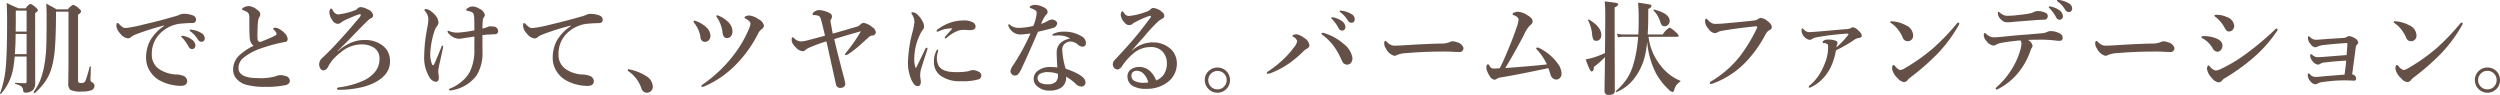 <svg xmlns="http://www.w3.org/2000/svg" width="889.24" height="33.74" viewBox="0 0 444.62 16.87">
  <defs>
    <style>
      .cls-1 {
        fill: #645047;
        fill-rule: evenodd;
      }
    </style>
  </defs>
  <path id="肌でとろけて_ツヤになる_バーム状ファンデーション_" data-name="肌でとろけて、ツヤになる。バーム状ファンデーション。" class="cls-1" d="M1299.92,1639.88a0.273,0.273,0,0,1-.29.33c-0.44,0-1-.03-1.68-0.08-0.05,0-.07.03-0.07,0.1a0.1,0.1,0,0,0,.07.12,2.96,2.96,0,0,1,1.05.44,1.064,1.064,0,0,1,.31.75,0.36,0.36,0,0,0,.43.34,1.819,1.819,0,0,0,1.3-.45,1.683,1.683,0,0,0,.41-1.2l-0.01-10.46v-2.06a0.905,0.905,0,0,0,.5-0.46,0.928,0.928,0,0,0-.4-0.52,2.735,2.735,0,0,0-.95-0.64,2.093,2.093,0,0,0-.82.8h-1.29q-1.02-.42-2.1-0.96c0.05,1.1.07,2.2,0.07,3.31q0,5.445-.22,7.94a17.471,17.471,0,0,1-1.03,4.81c-0.01,0-.01.01-0.01,0.02a0.107,0.107,0,0,0,.13.11,0.055,0.055,0,0,0,.05-0.03,9.2,9.2,0,0,0,2.22-4.85c0.08-.52.16-1.12,0.21-1.78h2.12v4.42Zm-2.1-4.84q0.15-1.575.15-3.6h1.95v3.6h-2.1Zm0.16-4.01c0.01-.67.02-1.78,0.02-3.34v-0.39h1.92v3.73h-1.94Zm13.54,8.99a0.5,0.5,0,0,1-.24-0.45q0-.27.03-0.96c0.02-.68.03-1.12,0.04-1.31a0.09,0.09,0,0,0-.11-0.08,0.1,0.1,0,0,0-.11.06,21.405,21.405,0,0,1-.71,2.43,0.7,0.7,0,0,1-.33.39,1.267,1.267,0,0,1-.54.07,0.39,0.39,0,0,1-.48-0.39V1628a0.919,0.919,0,0,0,.55-0.55,0.86,0.86,0,0,0-.36-0.5,2.625,2.625,0,0,0-1.06-.69,2.657,2.657,0,0,0-.94.81h-2.02c-0.52-.32-1.14-0.66-1.83-1.01,0.05,0.76.07,1.53,0.07,2.33,0,2.55-.02,4.4-0.07,5.54a22.847,22.847,0,0,1-.4,3.41,14.174,14.174,0,0,1-.63,2.25,9.728,9.728,0,0,1-1.2,2.16c0,0.01-.01.02-0.01,0.03a0.271,0.271,0,0,0,.18.2,0.044,0.044,0,0,0,.03-0.01,12.5,12.5,0,0,0,1.8-1.98,8.623,8.623,0,0,0,1.24-2.69,18.255,18.255,0,0,0,.54-3.38c0.11-1.35.18-3.28,0.19-5.8v-0.64h2.22v9.64l-0.04,3.04a1.512,1.512,0,0,0,.36,1.22,4.055,4.055,0,0,0,2.04.31,4.705,4.705,0,0,0,1.57-.19,0.853,0.853,0,0,0,.7-0.81,0.765,0.765,0,0,0-.48-0.67h0Zm16.13-8.24a0.605,0.605,0,0,0-.15.02,0.1,0.1,0,0,0-.09.1,0.735,0.735,0,0,0,.21.24,7.714,7.714,0,0,1,1.12,1.58,0.69,0.69,0,0,0,.62.42,0.522,0.522,0,0,0,.42-0.19,0.644,0.644,0,0,0,.17-0.45,1.436,1.436,0,0,0-.67-1.07,3.42,3.42,0,0,0-1.49-.63,0.414,0.414,0,0,0-.14-0.02h0Zm1.45-1.1a0.29,0.29,0,0,0-.14.03,0.117,0.117,0,0,0-.05.11,0.5,0.5,0,0,0,.22.22,5.026,5.026,0,0,1,1.26,1.41,0.73,0.73,0,0,0,.66.39,0.514,0.514,0,0,0,.37-0.15,0.686,0.686,0,0,0,.19-0.51,1.166,1.166,0,0,0-.65-0.92,4.114,4.114,0,0,0-1.71-.56c-0.07-.01-0.12-0.02-0.15-0.02h0Zm-7.23,1.99a6.489,6.489,0,0,0-.7,3.02,4.373,4.373,0,0,0,.76,2.49,4.712,4.712,0,0,0,1.88,1.65,8.211,8.211,0,0,0,3.5.85q1.17,0,1.17-.87a1.063,1.063,0,0,0-.7-0.92,4.024,4.024,0,0,0-1.39-.24,5.929,5.929,0,0,1-2.88-.94,3.056,3.056,0,0,1-1.32-2.69,5.012,5.012,0,0,1,1.3-3.48,6.016,6.016,0,0,1,4.13-1.95c0.37-.03.72-0.06,1.06-0.07,0.41-.01.65-0.02,0.71-0.02a0.6,0.6,0,0,0,.67-0.65,0.815,0.815,0,0,0-.57-0.7,4.327,4.327,0,0,0-1.66-.29,1.846,1.846,0,0,0-.69.16,5.037,5.037,0,0,1-.99.34c-1.7.49-3.52,0.97-5.47,1.42a24.069,24.069,0,0,1-3,.6h-0.13a1.071,1.071,0,0,1-.51-0.11,3.849,3.849,0,0,1-.68-0.6,0.377,0.377,0,0,0-.29-0.17c-0.12,0-.18.18-0.18,0.55a2.257,2.257,0,0,0,.67,1.3,2.03,2.03,0,0,0,1.36.88,0.785,0.785,0,0,0,.53-0.19,3.052,3.052,0,0,1,.69-0.43,42.77,42.77,0,0,1,5.23-1.67v0.09a7.715,7.715,0,0,0-2.5,2.64h0Zm15.88,2.58a3.442,3.442,0,0,0-1.1,2.53,2.465,2.465,0,0,0,.63,1.67,3.535,3.535,0,0,0,1.62,1.01,11.791,11.791,0,0,0,3.37.39,16.3,16.3,0,0,0,3.63-.29,1.27,1.27,0,0,0,.65-0.3,0.718,0.718,0,0,0,.18-0.54,0.894,0.894,0,0,0-.77-0.79,2.922,2.922,0,0,0-.92-0.16,2.464,2.464,0,0,0-.85.21,9.682,9.682,0,0,1-3.13.32q-3.45,0-3.45-1.8a2.319,2.319,0,0,1,.79-1.74,9.915,9.915,0,0,1,3.02-1.68,27.593,27.593,0,0,1,3.3-.97c0.63-.14,1.01-0.22,1.13-0.23a0.5,0.5,0,0,0,.5-0.54,1.545,1.545,0,0,0-.41-0.9,3.941,3.941,0,0,0-1.13-.9,1.5,1.5,0,0,0-.62-0.2c-0.27,0-.41.07-0.41,0.2a0.418,0.418,0,0,0,.16.21,2.064,2.064,0,0,1,.36.45,0.368,0.368,0,0,1,.08.21,0.328,0.328,0,0,1-.16.27,12.034,12.034,0,0,1-1.14.55c-0.99.42-1.51,0.63-1.57,0.63a0.44,0.44,0,0,1-.5-0.43,6.469,6.469,0,0,1-.04-0.73c0-.28.02-0.8,0.04-1.55,0.02-.41.05-0.79,0.1-1.12a1.755,1.755,0,0,1,.15-0.51,0.823,0.823,0,0,0-.25-1.29,2.663,2.663,0,0,0-1.57-.74,1.881,1.881,0,0,0-.97.29,0.377,0.377,0,0,0-.24.29,0.184,0.184,0,0,0,.17.12c0.12,0.05.29,0.14,0.53,0.26a0.82,0.82,0,0,1,.53.5,3.38,3.38,0,0,1,.07.93q0,2.775.09,3.45a1.824,1.824,0,0,0,.67,1.22,10.509,10.509,0,0,0-2.54,1.7h0Zm19.96-3.25c1.54-1.6,2.55-2.61,3.01-3.04a2.115,2.115,0,0,1,.47-0.31,0.554,0.554,0,0,0,.36-0.53,1.314,1.314,0,0,0-.9-1.01,3.288,3.288,0,0,0-1.28-.44,0.826,0.826,0,0,0-.6.26,1.046,1.046,0,0,1-.45.31,12.882,12.882,0,0,1-2.99.74,1.19,1.19,0,0,1-.96-0.75,0.5,0.5,0,0,0-.29-0.31,0.3,0.3,0,0,0-.21.2,1.178,1.178,0,0,0-.1.52,2.586,2.586,0,0,0,.53,1.37,1.233,1.233,0,0,0,.93.64,0.808,0.808,0,0,0,.59-0.22,5.654,5.654,0,0,1,1.23-.67c0.99-.43,1.62-0.68,1.87-0.76a1.107,1.107,0,0,1,.28-0.05c0.11,0,.17.03,0.17,0.1a1.421,1.421,0,0,1-.35.58q-2.2,2.655-4.75,5.35c-0.69.71-1.27,1.28-1.72,1.69a1.565,1.565,0,0,0-.6,1.16,1.343,1.343,0,0,0,.16.66,0.687,0.687,0,0,0,.63.43,1.035,1.035,0,0,0,.81-0.66,7.716,7.716,0,0,1,.98-1.41,10.984,10.984,0,0,1,1.29-1.15,5.693,5.693,0,0,1,3.6-1.39,4.016,4.016,0,0,1,2.28.58,2.277,2.277,0,0,1,.98,2.08,3.507,3.507,0,0,1-.8,2.23,5.748,5.748,0,0,1-2.27,1.64,15.021,15.021,0,0,1-4.08,1.1c-0.27.03-.4,0.11-0.4,0.22a0.222,0.222,0,0,0,.2.21,0.345,0.345,0,0,0,.12.01l0.56-.01a16.663,16.663,0,0,0,2.85-.31,10.682,10.682,0,0,0,3.08-1.02q2.61-1.41,2.61-3.67a3.628,3.628,0,0,0-.55-2.07,3.96,3.96,0,0,0-1.47-1.23,5.164,5.164,0,0,0-2.44-.55,6.271,6.271,0,0,0-2.33.42,9.152,9.152,0,0,0-2.44,1.54l-0.06-.04c1.02-.97,1.84-1.79,2.45-2.44h0Zm23.35-3a0.855,0.855,0,0,1,.17-0.5,0.654,0.654,0,0,0,.19-0.45,1.585,1.585,0,0,0-.96-1.08,2.386,2.386,0,0,0-1.19-.41,1.481,1.481,0,0,0-.89.29,0.546,0.546,0,0,0-.28.34c0,0.08.06,0.13,0.19,0.14a4.265,4.265,0,0,1,.59.15,0.979,0.979,0,0,1,.48.3,2.349,2.349,0,0,1,.17.91c0.02,1.03.03,1.74,0.03,2.12a24.805,24.805,0,0,1-2.88.4,3.814,3.814,0,0,1-1.53-.24,0.724,0.724,0,0,0-.24-0.09,0.121,0.121,0,0,0-.12.15,0.862,0.862,0,0,0,.34.49,2.542,2.542,0,0,0,1.75.79c0.08,0,.5-0.06,1.26-0.19,0.07-.01.24-0.03,0.53-0.07,0.39-.06.69-0.11,0.89-0.15v0.62l-0.01,1.48a8.664,8.664,0,0,1-.81,4.19,5.515,5.515,0,0,1-1.22,1.53,7.382,7.382,0,0,1-2.17,1.39,0.454,0.454,0,0,0-.32.23c0,0.11.07,0.16,0.22,0.16a2.65,2.65,0,0,0,.62-0.1,6.821,6.821,0,0,0,4.07-2.56,7.508,7.508,0,0,0,1.06-4.28c0-1.25,0-2.22-.01-2.9a9.413,9.413,0,0,1,1.18-.11q0.9-.045,1.02-0.06a0.537,0.537,0,0,0,.6-0.5,0.85,0.85,0,0,0-.88-0.86,3.592,3.592,0,0,0-.44-0.04,1.2,1.2,0,0,0-.59.13,5.242,5.242,0,0,1-.89.27c0-.45.02-0.95,0.07-1.49h0Zm-9.35,5.86a15.257,15.257,0,0,1,.78-4.03,2.354,2.354,0,0,1,.39-0.72,1.112,1.112,0,0,0,.29-0.72,2.213,2.213,0,0,0-.63-1.35,3.811,3.811,0,0,0-.73-0.65,1.669,1.669,0,0,0-.89-0.37c-0.16,0-.24.06-0.24,0.17a0.733,0.733,0,0,0,.15.26,2.2,2.2,0,0,1,.54,1.33,7.938,7.938,0,0,1-.14,1.28c-0.01.06-.04,0.22-0.09,0.46-0.05.28-.09,0.58-0.15,0.89a27.1,27.1,0,0,0-.36,3.97,6.641,6.641,0,0,0,.9,3.7,1.575,1.575,0,0,0,1.15.88c0.37,0,.56-0.26.56-0.76a4.586,4.586,0,0,0-.05-0.52,3.481,3.481,0,0,1-.05-0.63,8.552,8.552,0,0,1,.23-1.37c0.06-.25.13-0.59,0.22-1,0.1-.47.19-0.85,0.25-1.12a6.7,6.7,0,0,0,.16-0.89c0-.1-0.03-0.16-0.09-0.16a0.33,0.33,0,0,0-.22.26q-0.855,2.115-1.26,3.03a0.258,0.258,0,0,1-.22.2,0.2,0.2,0,0,1-.17-0.12,4.96,4.96,0,0,1-.33-2.02h0Zm22.48-2.17a6.489,6.489,0,0,0-.7,3.02,4.419,4.419,0,0,0,.76,2.49,4.673,4.673,0,0,0,1.89,1.65,8.118,8.118,0,0,0,3.49.84c0.78,0,1.17-.28,1.17-0.86a1.036,1.036,0,0,0-.7-0.92,3.907,3.907,0,0,0-1.39-.25,5.692,5.692,0,0,1-2.87-.94,3.027,3.027,0,0,1-1.32-2.68,5.075,5.075,0,0,1,1.29-3.49,6.092,6.092,0,0,1,4.13-1.94c0.37-.03.72-0.06,1.06-0.07q0.615-.015.72-0.03a0.581,0.581,0,0,0,.66-0.64,0.815,0.815,0,0,0-.57-0.7,4.291,4.291,0,0,0-1.66-.29,1.744,1.744,0,0,0-.68.16,5.364,5.364,0,0,1-1,.34q-2.55.735-5.46,1.42a22.03,22.03,0,0,1-3.01.59h-0.12a1.077,1.077,0,0,1-.51-0.1,3.487,3.487,0,0,1-.69-0.6,0.393,0.393,0,0,0-.29-0.18c-0.12,0-.17.19-0.17,0.56a2.291,2.291,0,0,0,.66,1.3,2.085,2.085,0,0,0,1.37.88,0.769,0.769,0,0,0,.52-0.2,3.055,3.055,0,0,1,.69-0.42,41.344,41.344,0,0,1,5.24-1.67v0.1a7.652,7.652,0,0,0-2.51,2.63h0Zm15.06,8.4a1.062,1.062,0,0,0,.96.81,1.032,1.032,0,0,0,.77-0.3,1.1,1.1,0,0,0,.31-0.82,2.259,2.259,0,0,0-1.15-1.82,8.853,8.853,0,0,0-3.15-1.24,0.146,0.146,0,0,0-.16.17,0.242,0.242,0,0,0,.12.18,6.081,6.081,0,0,1,2.3,3.02h0Zm13.34-12.81a0.671,0.671,0,0,0,.18.33,5.925,5.925,0,0,1,.91,2.5,2.219,2.219,0,0,0,.18.7,0.672,0.672,0,0,0,.65.37,0.849,0.849,0,0,0,.65-0.3,1.331,1.331,0,0,0,.3-0.89,2.334,2.334,0,0,0-.67-1.57,4.959,4.959,0,0,0-1.65-1.15,1.409,1.409,0,0,0-.41-0.14,0.138,0.138,0,0,0-.14.15h0Zm5,0.25a0.165,0.165,0,0,0,.12.14,2.846,2.846,0,0,1,.7.48,0.724,0.724,0,0,1,.26.48,3.216,3.216,0,0,1-.29.93,20.729,20.729,0,0,1-2.55,4.43,24.484,24.484,0,0,1-5.65,5.43,0.473,0.473,0,0,0-.26.27c0,0.11.07,0.16,0.21,0.16a0.866,0.866,0,0,0,.36-0.09,17.749,17.749,0,0,0,5.79-4.07,21.87,21.87,0,0,0,3.78-5.39,2.02,2.02,0,0,1,.5-0.63,1,1,0,0,0,.5-0.66,1.619,1.619,0,0,0-.95-1.17,3.436,3.436,0,0,0-1.63-.67,1.266,1.266,0,0,0-.71.16,0.292,0.292,0,0,0-.18.2h0Zm-9.04.77a0.846,0.846,0,0,0,.14.23,5.58,5.58,0,0,1,1.08,2.45,0.823,0.823,0,0,0,.72.88,1.019,1.019,0,0,0,.72-0.25,1.123,1.123,0,0,0,.33-0.86,2.05,2.05,0,0,0-.7-1.45,5.069,5.069,0,0,0-1.84-1.13,1.44,1.44,0,0,0-.29-0.09c-0.11,0-.16.08-0.16,0.22h0Zm24.37,0.07a1.576,1.576,0,0,1-.03-0.23c0-.04.01-0.07,0.01-0.09a1.111,1.111,0,0,1,.13-0.27,0.864,0.864,0,0,0,.12-0.47,0.655,0.655,0,0,0-.43-0.58,4.451,4.451,0,0,0-1.75-.52h-0.08a1.4,1.4,0,0,0-.87.29,0.622,0.622,0,0,0-.32.41,0.166,0.166,0,0,0,.2.18,2.367,2.367,0,0,1,.74.1,0.671,0.671,0,0,1,.46.39,6.951,6.951,0,0,1,.21.69c0.09,0.33.29,1.15,0.6,2.48-1.39.39-2.54,0.7-3.45,0.92a3.94,3.94,0,0,1-.87.1,1.779,1.779,0,0,1-1.14-.54,0.511,0.511,0,0,0-.31-0.19q-0.15,0-.15.39a1.341,1.341,0,0,0,.11.6,3.089,3.089,0,0,0,.62.81,1.829,1.829,0,0,0,1.23.68,0.794,0.794,0,0,0,.56-0.29,2.305,2.305,0,0,1,.5-0.3,26.877,26.877,0,0,1,3.15-1.16c0.09,0.35.27,1.15,0.54,2.41,0.14,0.59.53,2.35,1.17,5.26a0.741,0.741,0,0,0,.83.6,0.946,0.946,0,0,0,.51-0.15,0.643,0.643,0,0,0,.31-0.56,9.3,9.3,0,0,0-.31-1.4c-0.17-.62-0.41-1.57-0.74-2.85-0.16-.62-0.28-1.08-0.36-1.4-0.02-.05-0.2-0.82-0.55-2.32q2.25-.7,4.74-1.39a27.546,27.546,0,0,1-2.52,3.65,1.311,1.311,0,0,0-.31.49c0,0.07.05,0.11,0.16,0.11a1.864,1.864,0,0,0,.72-0.38,18.214,18.214,0,0,0,1.68-1.32l1.82-1.63a1.029,1.029,0,0,1,.44-0.16,0.644,0.644,0,0,0,.67-0.55,1.256,1.256,0,0,0-.65-0.95,3.25,3.25,0,0,0-1.49-.75,0.856,0.856,0,0,0-.61.29,1.44,1.44,0,0,1-.72.41c-1.38.41-2.78,0.81-4.2,1.21-0.11-.58-0.23-1.25-0.37-2.02h0Zm20.98,1.87c-0.27.3-.46,0.51-0.56,0.63a0.407,0.407,0,0,0-.13.24,0.109,0.109,0,0,0,.13.12,0.4,0.4,0,0,0,.23-0.11,6.6,6.6,0,0,1,2.11-1.28,4.154,4.154,0,0,1,1.07-.12l0.84,0.05a1.935,1.935,0,0,0,.8-0.12,0.556,0.556,0,0,0,.3-0.55,0.8,0.8,0,0,0-.4-0.67,3.176,3.176,0,0,0-1.75-.38,7.1,7.1,0,0,0-2.32.38,8.206,8.206,0,0,0-2.24,1.18,0.471,0.471,0,0,0-.22.27,0.139,0.139,0,0,0,.16.16,1.035,1.035,0,0,0,.38-0.14,5.078,5.078,0,0,1,2.28-.43c-0.17.21-.4,0.46-0.68,0.77h0Zm-1.96,2.98a0.287,0.287,0,0,0-.2.2,3.972,3.972,0,0,0-.45,1.96,2.971,2.971,0,0,0,1.11,2.44,5.8,5.8,0,0,0,3.73,1.03,9.875,9.875,0,0,0,3.03-.31,0.7,0.7,0,0,0,.56-0.69,0.745,0.745,0,0,0-.49-0.69,2.381,2.381,0,0,0-1.04-.29,2.918,2.918,0,0,0-.74.2,10.9,10.9,0,0,1-2.35.16c-1.67,0-2.7-.44-3.07-1.33a2.842,2.842,0,0,1-.22-1.15,3.29,3.29,0,0,1,.15-0.95,1.377,1.377,0,0,1,.05-0.25q0.03-.135.03-0.15c0-.12-0.03-0.18-0.1-0.18h0Zm-1.8-.14c0-.13-0.04-0.19-0.13-0.19a0.288,0.288,0,0,0-.25.21c-0.92,1.91-1.46,3.02-1.62,3.32a0.074,0.074,0,0,1-.14,0,4.94,4.94,0,0,1-.2-1.82,9.848,9.848,0,0,1,.92-3.85,5.173,5.173,0,0,1,.55-1,0.836,0.836,0,0,0,.26-0.64,1.986,1.986,0,0,0-.31-0.99,4.364,4.364,0,0,0-.82-1.08,1.5,1.5,0,0,0-.87-0.45c-0.17,0-.25.05-0.25,0.14a0.317,0.317,0,0,0,.07.18,2.589,2.589,0,0,1,.47,1.43,12.994,12.994,0,0,1-.36,1.83,22.876,22.876,0,0,0-.78,5.06,7.475,7.475,0,0,0,.6,3.36,3.847,3.847,0,0,0,.54.88,0.793,0.793,0,0,0,.63.24c0.35,0,.52-0.27.5-0.81a2.98,2.98,0,0,0-.05-0.43q-0.06-.525-0.06-0.6a4.247,4.247,0,0,1,.11-1c0.07-.27.45-1.47,1.15-3.6a0.925,0.925,0,0,0,.04-0.19h0Zm22.98,0.65c0,0.68.04,1.57,0.12,2.69a7.8,7.8,0,0,0-1.29-.09,3.505,3.505,0,0,0-2.16.65,1.736,1.736,0,0,0-.76,1.49,1.66,1.66,0,0,0,.72,1.36,3.081,3.081,0,0,0,2.05.69,3.753,3.753,0,0,0,2.09-.5,2.117,2.117,0,0,0,.9-1.98,8.361,8.361,0,0,1,1.69,1.26,1.534,1.534,0,0,0,1,.5h0.05a0.693,0.693,0,0,0,.7-0.79c0-.79-1.17-1.58-3.51-2.38a13.134,13.134,0,0,1-.61-3.34,1.321,1.321,0,0,1,.67-1.26,1.427,1.427,0,0,1,.81-0.24,2.3,2.3,0,0,1,1.4.63,1.186,1.186,0,0,0,.7.29,0.6,0.6,0,0,0,.63-0.71,1.431,1.431,0,0,0-.83-1.17,5.783,5.783,0,0,0-3.04-.79,4.269,4.269,0,0,0-1.87.36,0.3,0.3,0,0,0-.22.24q0,0.12.18,0.12a2.978,2.978,0,0,0,.34-0.02,5.221,5.221,0,0,1,.58-0.03,2.437,2.437,0,0,1,.27.01,3.659,3.659,0,0,1,1.78.53c-1.6.36-2.39,1.19-2.39,2.48h0Zm0.23,4.07a1.654,1.654,0,0,1-.39,1.17,2.1,2.1,0,0,1-1.51.43,2.466,2.466,0,0,1-1.29-.29,0.945,0.945,0,0,1-.44-0.82,0.9,0.9,0,0,1,.44-0.76,3.014,3.014,0,0,1,1.55-.29,4.954,4.954,0,0,1,1.63.31,1.777,1.777,0,0,1,.01.25h0Zm-1.8-9.68a5.762,5.762,0,0,1-1.18.54,4.92,4.92,0,0,1,.89-1.66,0.548,0.548,0,0,0,.24-0.46,0.768,0.768,0,0,0-.4-0.67,3.979,3.979,0,0,0-.8-0.39,3.208,3.208,0,0,0-1-.2,1.645,1.645,0,0,0-.79.18,0.269,0.269,0,0,0-.18.23,0.166,0.166,0,0,0,.14.16,4.13,4.13,0,0,1,.88.41,0.576,0.576,0,0,1,.21.5,7.578,7.578,0,0,1-.6,2.26,12.964,12.964,0,0,1-2.43.35,3.905,3.905,0,0,1-.88-0.09,2.166,2.166,0,0,1-.81-0.44,0.444,0.444,0,0,0-.2-0.11,0.107,0.107,0,0,0-.13.11,0.975,0.975,0,0,0,.07.31,2.394,2.394,0,0,0,1.07,1.15,2.272,2.272,0,0,0,1.17.24c0.22,0,.77-0.06,1.64-0.17a39.207,39.207,0,0,1-2.97,5.47,3.217,3.217,0,0,0-.6,1.19,0.762,0.762,0,0,0,.26.57,0.664,0.664,0,0,0,.55.24,0.863,0.863,0,0,0,.47-0.14,3.967,3.967,0,0,0,.72-1.14q1.185-2.5,2.9-6.5c1.46-.34,2.35-0.57,2.66-0.68a0.931,0.931,0,0,0,.76-0.84,0.513,0.513,0,0,0-.21-0.38,1.126,1.126,0,0,0-.69-0.27,1.576,1.576,0,0,0-.76.23h0Zm16.02,4.03c0.58-.65.99-1.11,1.23-1.39a28.364,28.364,0,0,1,2.46-2.62,6.755,6.755,0,0,1,.71-0.45,0.515,0.515,0,0,0,.29-0.47,0.822,0.822,0,0,0-.35-0.63,2.689,2.689,0,0,0-1.61-.76,0.629,0.629,0,0,0-.49.24,1.913,1.913,0,0,1-.87.47,11.622,11.622,0,0,1-3.06.72,1.073,1.073,0,0,1-.76-0.52,0.829,0.829,0,0,0-.32-0.33,0.3,0.3,0,0,0-.19.21,1.092,1.092,0,0,0-.1.46,2.313,2.313,0,0,0,.7,1.36,0.96,0.96,0,0,0,1.55.07c0.41-.21.75-0.39,1.01-0.51a13.333,13.333,0,0,1,1.89-.77,0.2,0.2,0,0,1,.07-0.01,0.127,0.127,0,0,1,.15.13,0.809,0.809,0,0,1-.2.36c-0.99,1.33-1.92,2.52-2.79,3.55q-1.23,1.455-3.45,3.82a1.11,1.11,0,0,0-.34.82,0.923,0.923,0,0,0,.84.88,1.345,1.345,0,0,0,.88-0.73,10.507,10.507,0,0,1,2.07-2.25,4.685,4.685,0,0,1,2.9-1.02,2.871,2.871,0,0,1,2.04.68,2.909,2.909,0,0,1,.88,2.16,3.372,3.372,0,0,1-.65,2.18,3.071,3.071,0,0,1-1.25.92,4.229,4.229,0,0,0-.93-1.5,2.819,2.819,0,0,0-2.04-.91,2.508,2.508,0,0,0-1.5.43,1.5,1.5,0,0,0-.63,1.27,1.9,1.9,0,0,0,.91,1.67,4.7,4.7,0,0,0,2.49.53,6.036,6.036,0,0,0,3.56-1.06,4.091,4.091,0,0,0,1.82-3.54,3.321,3.321,0,0,0-.3-1.37,3.263,3.263,0,0,0-.89-1.21,4.7,4.7,0,0,0-3.18-1.08,5.425,5.425,0,0,0-3.65,1.51l-0.02-.03c0.3-.36.68-0.79,1.12-1.28h0Zm1.06,6.98a3.406,3.406,0,0,1-1.7-.34,1.018,1.018,0,0,1-.52-0.92,0.923,0.923,0,0,1,.18-0.57,1.038,1.038,0,0,1,.83-0.3,1.763,1.763,0,0,1,1.14.51,3.155,3.155,0,0,1,.84,1.57,4.909,4.909,0,0,1-.77.05h0Zm11.58-2.14a2.127,2.127,0,0,0-.75,1.66,2.205,2.205,0,0,0,.58,1.5,2.231,2.231,0,0,0,3.9-1.5,2.2,2.2,0,0,0-.57-1.51,2.267,2.267,0,0,0-3.16-.15h0Zm2.6,0.44a1.565,1.565,0,0,1,.54,1.22,1.6,1.6,0,0,1-.42,1.11,1.565,1.565,0,0,1-1.22.54,1.6,1.6,0,0,1-1.11-.42,1.65,1.65,0,0,1,2.21-2.45h0Zm17.4-7.04a0.715,0.715,0,0,0,.33.34,9.731,9.731,0,0,1,1.71,1.69,11.5,11.5,0,0,1,1.41,2.4c0.19,0.38.31,0.62,0.36,0.7a0.907,0.907,0,0,0,.76.38,0.826,0.826,0,0,0,.69-0.33,1.353,1.353,0,0,0,.25-0.86,3.94,3.94,0,0,0-1.56-2.49,9.208,9.208,0,0,0-3.18-1.83,1.675,1.675,0,0,0-.59-0.14c-0.12,0-.18.04-0.18,0.14h0Zm-4.9.2a0.384,0.384,0,0,0-.27.18,0.312,0.312,0,0,0,.18.2,1.249,1.249,0,0,1,.67.75,2.147,2.147,0,0,1-.47.98,16.1,16.1,0,0,1-1.75,2.03,20.109,20.109,0,0,1-2.8,2.28,0.917,0.917,0,0,0-.4.36c0,0.11.08,0.16,0.24,0.16a2.281,2.281,0,0,0,.69-0.2,15.292,15.292,0,0,0,3.28-1.81,19.383,19.383,0,0,0,2.13-1.8,3.552,3.552,0,0,1,.84-0.67,0.693,0.693,0,0,0,.42-0.63,1.84,1.84,0,0,0-.98-1.29,2.739,2.739,0,0,0-1.38-.63,1.082,1.082,0,0,0-.4.09h0Zm6.84-3.1c-0.14,0-.21.05-0.21,0.13a1,1,0,0,0,.2.23,7.547,7.547,0,0,1,1.13,1.59,0.693,0.693,0,0,0,.61.41,0.582,0.582,0,0,0,.43-0.18,0.672,0.672,0,0,0,.16-0.45,1.406,1.406,0,0,0-.66-1.08,3.865,3.865,0,0,0-1.24-.58,1.539,1.539,0,0,0-.42-0.07h0Zm1.43-1.19a0.122,0.122,0,0,0-.14.14,0.5,0.5,0,0,0,.22.22,4.845,4.845,0,0,1,1.25,1.41,0.745,0.745,0,0,0,.67.39,0.5,0.5,0,0,0,.37-0.16,0.722,0.722,0,0,0,.18-0.51,1.057,1.057,0,0,0-.65-0.91,4.388,4.388,0,0,0-1.44-.53,2.487,2.487,0,0,0-.46-0.05h0Zm20.74,5.63a2.221,2.221,0,0,0-.81-0.17,1.093,1.093,0,0,0-.51.14,3.418,3.418,0,0,1-1.4.25q-2.775.06-6.38,0.29-1.335.09-1.89,0.09a2.152,2.152,0,0,1-.65-0.08,2.5,2.5,0,0,1-.86-0.61,0.464,0.464,0,0,0-.23-0.15c-0.15,0-.22.14-0.22,0.43a1.636,1.636,0,0,0,.34.97,2.3,2.3,0,0,0,1.44,1.24,0.808,0.808,0,0,0,.49-0.14,4.972,4.972,0,0,1,1.78-.34c2.01-.18,4.26-0.27,6.73-0.27,0.51,0,1.02.01,1.53,0.05q0.87,0.03,1.14.03a0.559,0.559,0,0,0,.45-0.2,0.751,0.751,0,0,0,.2-0.52,1.527,1.527,0,0,0-1.15-1.01h0Zm8.58,4.58q1.71-2.8,3.35-5.96a5.387,5.387,0,0,1,1.1-1.68,0.768,0.768,0,0,0,.41-0.62,0.886,0.886,0,0,0-.15-0.52,2.766,2.766,0,0,0-.77-0.61,3.383,3.383,0,0,0-1.69-.62,1.545,1.545,0,0,0-.58.12,0.437,0.437,0,0,0-.38.29,0.209,0.209,0,0,0,.19.19,2.038,2.038,0,0,1,.66.36,0.578,0.578,0,0,1,.22.45,5.073,5.073,0,0,1-.31,1.29q-0.885,2.64-2.46,6.18c-0.18.39-.37,0.78-0.58,1.17-0.44.03-.76,0.05-0.99,0.05a1.1,1.1,0,0,1-.47-0.08,0.974,0.974,0,0,1-.36-0.42,0.421,0.421,0,0,0-.23-0.26c-0.22,0-.33.22-0.33,0.65a2.025,2.025,0,0,0,.16.61,4.344,4.344,0,0,0,.42.81,1.248,1.248,0,0,0,.85.68,0.676,0.676,0,0,0,.43-0.17,2.108,2.108,0,0,1,.81-0.26c1.87-.3,4.66-0.85,8.35-1.63a2.92,2.92,0,0,1,.18.47c0.12,0.37.18,0.57,0.2,0.6a1.152,1.152,0,0,0,.95.96,1.008,1.008,0,0,0,.72-0.26,1.1,1.1,0,0,0,.31-0.84,2.985,2.985,0,0,0-.61-1.65,8.88,8.88,0,0,0-3.35-2.85,0.757,0.757,0,0,0-.36-0.1,0.178,0.178,0,0,0-.18.22,1.351,1.351,0,0,0,.31.35,10.256,10.256,0,0,1,1.58,2.43c-1.38.17-3.84,0.39-7.4,0.65h0Zm26.8,0.93a11.723,11.723,0,0,0,2.27,2.9,1.338,1.338,0,0,0,.66.43,0.367,0.367,0,0,0,.31-0.36,2.4,2.4,0,0,1,1.06-1.47,0.122,0.122,0,0,0,.06-0.1,0.076,0.076,0,0,0-.06-0.08,8.28,8.28,0,0,1-3.42-2.63,10.006,10.006,0,0,1-2.2-5.18h5.12q0.24,0,.24-0.18a1.284,1.284,0,0,0-.49-0.6,4.188,4.188,0,0,0-1.15-.86,3.685,3.685,0,0,0-1.19,1.23h-2.68c0.07-1.07.1-2.32,0.1-3.78v-0.78a0.759,0.759,0,0,0,.58-0.5,0.264,0.264,0,0,0-.24-0.25c-0.19-.06-0.9-0.17-2.15-0.35,0.07,0.88.11,1.81,0.11,2.79,0,1.12-.02,2.07-0.07,2.87h-2.74a4.161,4.161,0,0,1-1.06-.15l0.19,0.66a5.1,5.1,0,0,1,.93-0.1h2.64a22.2,22.2,0,0,1-.94,5.24,9.672,9.672,0,0,1-1.03,2.19,11.076,11.076,0,0,1-1.97,2.21,0.076,0.076,0,0,0-.02.05,0.109,0.109,0,0,0,.12.13h0.03a7.5,7.5,0,0,0,3.03-2.29,10.628,10.628,0,0,0,2.06-4.4c0.13-.63.25-1.37,0.34-2.22a14.942,14.942,0,0,0,1.56,5.58h0Zm-9.12.88c-0.02,1.32-.03,2.09-0.03,2.32a0.655,0.655,0,0,0,.81.64q1.02,0,1.02-.69l-0.03-12.44v-2.44a0.886,0.886,0,0,0,.63-0.49,0.283,0.283,0,0,0-.28-0.27c-0.2-.06-0.91-0.15-2.12-0.29a22.91,22.91,0,0,1,.1,2.45c0,2.11-.02,4.36-0.05,6.73a15,15,0,0,1-2.04.8,12.954,12.954,0,0,1-1.39.33c0.5,1.43.84,2.15,1.04,2.15q0.42,0,.42-0.81a14.861,14.861,0,0,0,1.97-1.75c-0.01,1.17-.02,2.42-0.05,3.76h0Zm8.82-12.21c-0.1-.02-0.14.02-0.14,0.13a0.048,0.048,0,0,0,.01.04,4.908,4.908,0,0,1,1.16,1.92,2.388,2.388,0,0,0,.3.67,0.607,0.607,0,0,0,.49.21,0.882,0.882,0,0,0,.6-0.23,0.925,0.925,0,0,0,.32-0.73c0-.86-0.91-1.53-2.74-2.01h0Zm-11.6,1.78a0.106,0.106,0,0,0-.05-0.02,0.109,0.109,0,0,0-.12.13v0.03a6.726,6.726,0,0,1,.7,2.32,2.9,2.9,0,0,0,.2.99,0.545,0.545,0,0,0,.56.33,0.785,0.785,0,0,0,.6-0.25,1.019,1.019,0,0,0,.29-0.78c0-.97-0.73-1.88-2.18-2.75h0Zm29.72,1.2q0.18,0,.18.09a1.767,1.767,0,0,1-.23.62,28.368,28.368,0,0,1-2.81,4.58,18.747,18.747,0,0,1-5.1,4.47,0.563,0.563,0,0,0-.29.28,0.194,0.194,0,0,0,.24.2,0.694,0.694,0,0,0,.26-0.05,15.519,15.519,0,0,0,5.95-3.88,21.624,21.624,0,0,0,3.42-4.79,1.879,1.879,0,0,1,.78-0.87,0.548,0.548,0,0,0,.38-0.47,0.9,0.9,0,0,0-.15-0.51,2.669,2.669,0,0,0-.66-0.64,1.979,1.979,0,0,0-1.17-.52,0.833,0.833,0,0,0-.48.22,1.793,1.793,0,0,1-.81.25c-0.98.11-2.71,0.29-5.2,0.51-0.31.03-.75,0.06-1.33,0.07a0.915,0.915,0,0,1-.17.01,1.537,1.537,0,0,1-.7-0.14,2.32,2.32,0,0,1-.7-0.58,0.656,0.656,0,0,0-.3-0.22c-0.13,0-.2.18-0.2,0.54a2.11,2.11,0,0,0,.6,1.26,1.635,1.635,0,0,0,1.07.78,0.947,0.947,0,0,0,.53-0.13,1.933,1.933,0,0,1,.63-0.25c1.23-.23,3.06-0.49,5.5-0.76,0.35-.04.61-0.07,0.76-0.07h0Zm17.43,2.41a1.953,1.953,0,0,1,.82-0.34c0.36-.04.54-0.17,0.54-0.41a1.348,1.348,0,0,0-.6-0.88,1.693,1.693,0,0,0-1.02-.62,4.235,4.235,0,0,0-.44.2,1.625,1.625,0,0,1-.66.14c-0.67.05-1.53,0.12-2.6,0.22-1.51.13-2.5,0.22-2.96,0.25-0.68.05-1.04,0.07-1.1,0.07a1.368,1.368,0,0,1-.92-0.46,2.663,2.663,0,0,0-.26-0.22c-0.1,0-.16.15-0.16,0.43a1.825,1.825,0,0,0,1.43,1.62,1.013,1.013,0,0,0,.5-0.19,2.471,2.471,0,0,1,.87-0.29c0.94-.17,1.84-0.3,2.7-0.4s1.69-.17,2.5-0.23h0.15c0.13,0,.19.03,0.19,0.09a0.733,0.733,0,0,1-.22.36,14.168,14.168,0,0,1-1.92,1.98,2.138,2.138,0,0,1,.14-0.54,0.568,0.568,0,0,0,.05-0.26,0.394,0.394,0,0,0-.27-0.35,3.5,3.5,0,0,0-1.46-.22,1.191,1.191,0,0,0-.64.14,0.482,0.482,0,0,0-.27.36,0.172,0.172,0,0,0,.18.13,0.853,0.853,0,0,1,.76.29,1.115,1.115,0,0,1,.03.27v0.2a7.578,7.578,0,0,1-.65,3.02,11.414,11.414,0,0,1-1.06,2.03,8.848,8.848,0,0,1-1.57,1.73,0.329,0.329,0,0,0-.16.24,0.122,0.122,0,0,0,.14.14,1.217,1.217,0,0,0,.45-0.17,6.915,6.915,0,0,0,1.88-1.41,8.1,8.1,0,0,0,1.49-2.16,11.8,11.8,0,0,0,.88-2.9,24.519,24.519,0,0,0,3.24-1.86h0Zm7.31,4.7a0.616,0.616,0,0,0-.28-0.23c-0.19,0-.29.23-0.29,0.68a2.991,2.991,0,0,0,1.01,1.67,1.7,1.7,0,0,0,1.1.69,0.94,0.94,0,0,0,.72-0.43,2.43,2.43,0,0,1,.47-0.43,44.33,44.33,0,0,0,4.81-4.21,25.642,25.642,0,0,0,3.74-5.05,0.619,0.619,0,0,0,.1-0.31,0.147,0.147,0,0,0-.18-0.15,0.369,0.369,0,0,0-.23.15,39.688,39.688,0,0,1-4.23,4.4,33.2,33.2,0,0,1-4.99,3.53,2.161,2.161,0,0,1-.91.36,2.074,2.074,0,0,1-.84-0.67h0Zm0.57-6.42a6.481,6.481,0,0,1,.75,1.29,0.919,0.919,0,0,0,.88.67,0.958,0.958,0,0,0,.66-0.24,1,1,0,0,0,.32-0.77,2.033,2.033,0,0,0-1.24-1.8,6.2,6.2,0,0,0-2.3-.72,1.94,1.94,0,0,0-.34-0.02,0.146,0.146,0,0,0-.18.14,0.2,0.2,0,0,0,.13.18,4.988,4.988,0,0,1,1.32,1.27h0Zm19.47-2.56a1.911,1.911,0,0,1-.8-0.14,2.784,2.784,0,0,1-.63-0.42,2.558,2.558,0,0,0-.24-0.16q-0.12,0-.12.27a1.373,1.373,0,0,0,.41.95,2.141,2.141,0,0,0,.69.56,2.3,2.3,0,0,0,.75.09c0.17,0,.48-0.02.93-0.07,0.1-.01,1.43-0.12,3.98-0.32,0.09-.01.57-0.03,1.44-0.07a0.59,0.59,0,0,0,.66-0.64,0.537,0.537,0,0,0-.29-0.53,3.1,3.1,0,0,0-1.54-.36,2,2,0,0,0-.69.19,2.747,2.747,0,0,1-.53.2q-0.69.15-2.07,0.3a17.686,17.686,0,0,1-1.95.15h0Zm-2.6,3.83a2.008,2.008,0,0,1-1.23-.58,1.157,1.157,0,0,0-.27-0.19c-0.13,0-.2.14-0.2,0.43a1.6,1.6,0,0,0,.47.99,1.926,1.926,0,0,0,1.2.81,0.937,0.937,0,0,0,.55-0.16,2.557,2.557,0,0,1,.84-0.3c0.77-.16,1.92-0.31,3.44-0.46a0.854,0.854,0,0,1,.2.62,4.972,4.972,0,0,1-.16.95,13.055,13.055,0,0,1-1.34,3.18,14.409,14.409,0,0,1-2.64,3.32,1.475,1.475,0,0,0-.45.49,0.162,0.162,0,0,0,.19.18,0.9,0.9,0,0,0,.29-0.11,11.179,11.179,0,0,0,3.68-3.05,12.456,12.456,0,0,0,1.96-3.54,3.584,3.584,0,0,1,.36-0.81,0.476,0.476,0,0,0,.09-0.29,1.537,1.537,0,0,0-.83-1.01c0.54-.04,1.35-0.05,2.43-0.05a20.413,20.413,0,0,1,2.23.12c0.42,0.05.72,0.08,0.9,0.08a1.556,1.556,0,0,0,.2-0.01,0.449,0.449,0,0,0,.41-0.54,0.749,0.749,0,0,0-.4-0.7,3.348,3.348,0,0,0-1.7-.48,1.467,1.467,0,0,0-.67.16,2.613,2.613,0,0,1-.68.2c-0.37.04-1.51,0.14-3.41,0.29-1.06.08-2.35,0.2-3.88,0.36-0.69.07-1.22,0.1-1.58,0.1h0Zm10.05-5.49q-0.21,0-.21.12a0.783,0.783,0,0,0,.2.24,7.222,7.222,0,0,1,1.14,1.59,0.663,0.663,0,0,0,.6.41,0.551,0.551,0,0,0,.43-0.18,0.6,0.6,0,0,0,.17-0.45,1.423,1.423,0,0,0-.67-1.08,3.572,3.572,0,0,0-1.24-.57,1.249,1.249,0,0,0-.42-0.08h0Zm1.41-1.17a0.127,0.127,0,0,0-.14.14,0.457,0.457,0,0,0,.22.22,4.845,4.845,0,0,1,1.25,1.41,0.756,0.756,0,0,0,.67.39,0.514,0.514,0,0,0,.37-0.15,0.686,0.686,0,0,0,.19-0.51,1.076,1.076,0,0,0-.65-0.92,4.526,4.526,0,0,0-1.45-.53,2.487,2.487,0,0,0-.46-0.05h0Zm19.6,7.54a2.131,2.131,0,0,0-.8-0.17,1.093,1.093,0,0,0-.51.14,3.418,3.418,0,0,1-1.4.25q-2.775.06-6.38,0.29-1.335.09-1.89,0.09a2.152,2.152,0,0,1-.65-0.08,2.5,2.5,0,0,1-.86-0.61,0.464,0.464,0,0,0-.23-0.15c-0.15,0-.22.14-0.22,0.43a1.636,1.636,0,0,0,.34.97,2.3,2.3,0,0,0,1.44,1.24,0.808,0.808,0,0,0,.49-0.14,4.972,4.972,0,0,1,1.78-.34q3.015-.27,6.73-0.27c0.51,0,1.02.01,1.53,0.05q0.87,0.03,1.14.03a0.559,0.559,0,0,0,.45-0.2,0.751,0.751,0,0,0,.2-0.52,1.528,1.528,0,0,0-1.16-1.01h0Zm10.07-2.59a2.417,2.417,0,0,0,.34.5,0.566,0.566,0,0,0,.41.17,0.913,0.913,0,0,0,.69-0.29,1.2,1.2,0,0,0,.27-0.81,1.874,1.874,0,0,0-1.28-1.46,4.445,4.445,0,0,0-1.93-.41c-0.2,0-.31.05-0.31,0.15a0.394,0.394,0,0,0,.19.23,6.054,6.054,0,0,1,1.62,1.92h0Zm0.12,8.93a36.531,36.531,0,0,0,5.01-3.61,23.745,23.745,0,0,0,4.17-4.69,0.592,0.592,0,0,0,.13-0.3,0.159,0.159,0,0,0-.18-0.18,0.858,0.858,0,0,0-.42.31,52.42,52.42,0,0,1-4.91,4.11,26.7,26.7,0,0,1-4.41,2.68,2.866,2.866,0,0,1-1.08.36,1.694,1.694,0,0,1-1.04-.72,0.788,0.788,0,0,0-.27-0.21,0.254,0.254,0,0,0-.15.18,1.044,1.044,0,0,0-.1.47,2.85,2.85,0,0,0,.84,1.58,1.926,1.926,0,0,0,1.2.81,0.815,0.815,0,0,0,.66-0.36,1.744,1.744,0,0,1,.55-0.43h0Zm-2.25-5.29a1.057,1.057,0,0,0,.81.63,0.833,0.833,0,0,0,.66-0.31,1.19,1.19,0,0,0,.28-0.79c0-.62-0.48-1.08-1.43-1.39a6.068,6.068,0,0,0-1.82-.29c-0.33,0-.5.07-0.5,0.19a0.322,0.322,0,0,0,.26.23,4.727,4.727,0,0,1,1.74,1.73h0Zm19.67,1.55c-0.56.03-.91,0.05-1.07,0.05a1.456,1.456,0,0,1-.86-0.4,0.515,0.515,0,0,0-.24-0.14c-0.1,0-.15.1-0.15,0.31a1.652,1.652,0,0,0,.46.97,1.319,1.319,0,0,0,.92.58,0.585,0.585,0,0,0,.38-0.13,2.193,2.193,0,0,1,.99-0.27c1.17-.14,2.39-0.24,3.65-0.31-0.03.6-.13,1.43-0.29,2.49-2.16.17-3.51,0.28-4.02,0.33-0.48.05-.85,0.08-1.12,0.08a1.27,1.27,0,0,1-1.04-.52,0.318,0.318,0,0,0-.19-0.11c-0.12,0-.17.13-0.17,0.4a1.589,1.589,0,0,0,.5,1.04,1.211,1.211,0,0,0,.87.5,0.7,0.7,0,0,0,.36-0.12,2.279,2.279,0,0,1,1-.29,28.169,28.169,0,0,1,3.76-.29l0.99,0.02c0.44,0.03.68,0.04,0.74,0.04a0.371,0.371,0,0,0,.38-0.45,0.742,0.742,0,0,0-.7-0.66q0.105-.87.33-2.49c0.14-1.04.24-1.83,0.32-2.38a0.64,0.64,0,0,1,.17-0.38,0.712,0.712,0,0,0,.26-0.45,1.16,1.16,0,0,0-.74-0.81,2.094,2.094,0,0,0-.83-0.31,0.861,0.861,0,0,0-.43.13,1.334,1.334,0,0,1-.63.2c-1.18.07-2.46,0.15-3.83,0.25a10.494,10.494,0,0,1-1.2.07,1.514,1.514,0,0,1-.95-0.52,0.338,0.338,0,0,0-.16-0.11c-0.12,0-.18.12-0.18,0.34a1.6,1.6,0,0,0,.45,1.03,1.257,1.257,0,0,0,.83.6,1,1,0,0,0,.45-0.14,4.07,4.07,0,0,1,1.35-.29c0.86-.11,2.12-0.21,3.79-0.33a0.143,0.143,0,0,1,.15.17v0.07c-0.04.66-.09,1.3-0.15,1.9Zm13.41,1.67a0.57,0.57,0,0,0-.28-0.23c-0.19,0-.29.23-0.29,0.68a2.991,2.991,0,0,0,1.01,1.67,1.722,1.722,0,0,0,1.1.69,0.91,0.91,0,0,0,.72-0.43,2.43,2.43,0,0,1,.47-0.43,43.4,43.4,0,0,0,4.81-4.21,25.251,25.251,0,0,0,3.74-5.05,0.647,0.647,0,0,0,.11-0.31c0-.1-0.06-0.15-0.19-0.15a0.369,0.369,0,0,0-.23.15,40.513,40.513,0,0,1-4.22,4.4,33.83,33.83,0,0,1-5,3.53,2.161,2.161,0,0,1-.91.36,2.074,2.074,0,0,1-.84-0.67h0Zm0.57-6.42a6.028,6.028,0,0,1,.75,1.29,0.919,0.919,0,0,0,.88.67,0.958,0.958,0,0,0,.66-0.24,1,1,0,0,0,.32-0.77,2.033,2.033,0,0,0-1.24-1.8,6.2,6.2,0,0,0-2.3-.72,1.94,1.94,0,0,0-.34-0.02,0.137,0.137,0,0,0-.17.14,0.192,0.192,0,0,0,.12.18,4.988,4.988,0,0,1,1.32,1.27h0Zm13.72,7.21a2.249,2.249,0,0,0,1.51,3.91,2.205,2.205,0,0,0,1.5-.58,2.162,2.162,0,0,0,.73-1.67,2.2,2.2,0,0,0-.57-1.51,2.166,2.166,0,0,0-1.66-.72,2.2,2.2,0,0,0-1.51.57h0Zm2.6,0.44a1.565,1.565,0,0,1,.54,1.22,1.638,1.638,0,0,1-.41,1.11,1.565,1.565,0,0,1-1.22.54,1.607,1.607,0,0,1-1.12-.42,1.572,1.572,0,0,1-.54-1.23,1.524,1.524,0,0,1,.43-1.1,1.572,1.572,0,0,1,1.23-.54,1.551,1.551,0,0,1,1.09.42h0Z" transform="translate(-1295.19 -1625.41)"/>
</svg>

